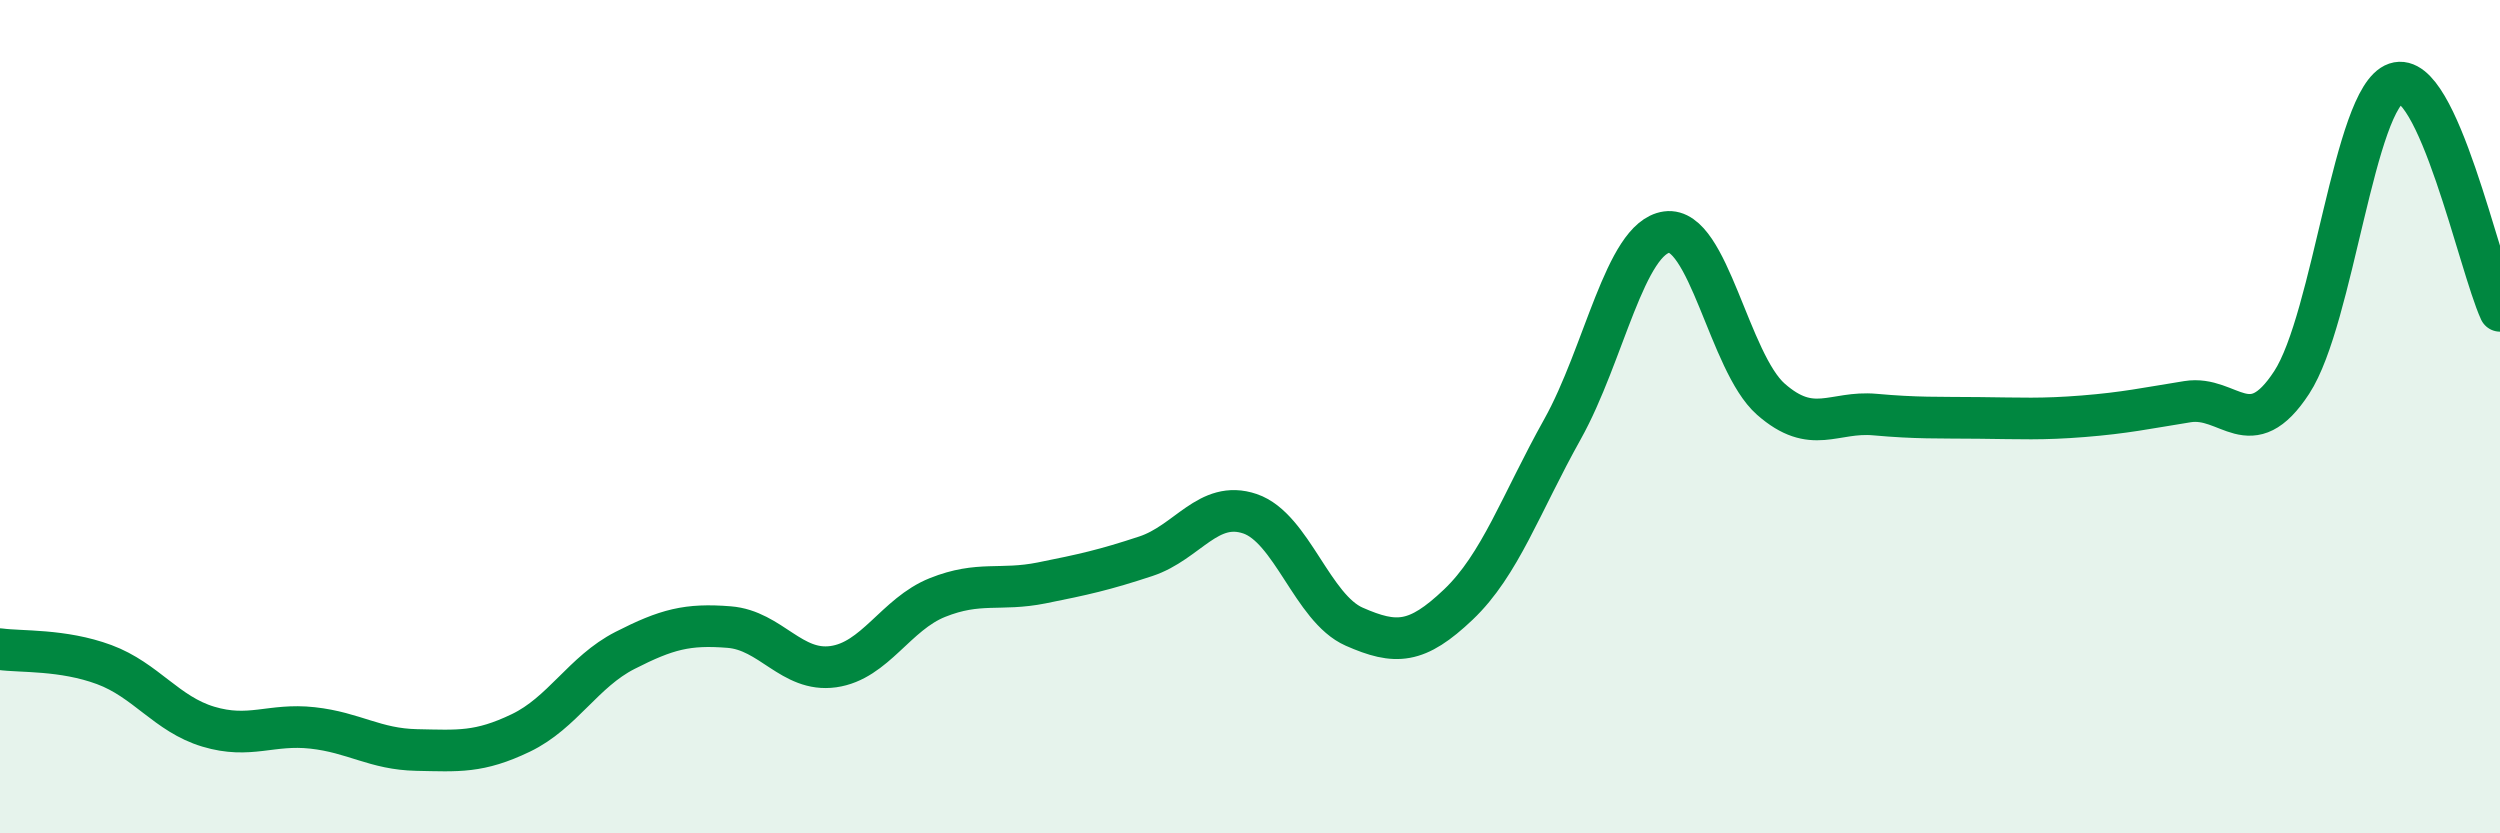 
    <svg width="60" height="20" viewBox="0 0 60 20" xmlns="http://www.w3.org/2000/svg">
      <path
        d="M 0,15.58 C 0.5,15.65 1.5,15.58 2.5,15.95 C 3.5,16.32 4,17.14 5,17.44 C 6,17.74 6.5,17.36 7.5,17.47 C 8.5,17.58 9,17.98 10,18 C 11,18.02 11.5,18.07 12.5,17.59 C 13.5,17.11 14,16.12 15,15.61 C 16,15.1 16.5,14.97 17.5,15.05 C 18.5,15.13 19,16.14 20,16 C 21,15.86 21.5,14.74 22.5,14.34 C 23.5,13.94 24,14.19 25,13.99 C 26,13.79 26.5,13.68 27.5,13.35 C 28.5,13.02 29,11.99 30,12.33 C 31,12.67 31.5,14.6 32.5,15.04 C 33.5,15.48 34,15.46 35,14.51 C 36,13.56 36.5,12.09 37.5,10.3 C 38.5,8.51 39,5.71 40,5.57 C 41,5.43 41.5,8.7 42.5,9.58 C 43.5,10.46 44,9.86 45,9.95 C 46,10.04 46.5,10.02 47.5,10.03 C 48.5,10.04 49,10.07 50,9.99 C 51,9.91 51.5,9.8 52.5,9.64 C 53.5,9.48 54,10.71 55,9.18 C 56,7.65 56.5,2.34 57.5,2 C 58.5,1.66 59.5,6.37 60,7.46L60 20L0 20Z"
        fill="#008740"
        opacity="0.1"
        stroke-linecap="round"
        stroke-linejoin="round"
      />
      <path
        d="M 0,15.58 C 0.5,15.65 1.5,15.58 2.5,15.95 C 3.5,16.32 4,17.14 5,17.44 C 6,17.74 6.5,17.36 7.5,17.47 C 8.5,17.58 9,17.98 10,18 C 11,18.02 11.5,18.07 12.5,17.59 C 13.5,17.11 14,16.12 15,15.61 C 16,15.1 16.5,14.97 17.5,15.05 C 18.5,15.13 19,16.14 20,16 C 21,15.86 21.5,14.74 22.5,14.34 C 23.5,13.94 24,14.19 25,13.99 C 26,13.79 26.5,13.68 27.5,13.35 C 28.5,13.02 29,11.99 30,12.33 C 31,12.67 31.5,14.6 32.5,15.04 C 33.5,15.48 34,15.46 35,14.51 C 36,13.56 36.5,12.09 37.5,10.3 C 38.5,8.51 39,5.71 40,5.57 C 41,5.43 41.5,8.7 42.5,9.58 C 43.5,10.46 44,9.86 45,9.95 C 46,10.04 46.5,10.02 47.5,10.03 C 48.5,10.04 49,10.07 50,9.99 C 51,9.91 51.5,9.8 52.5,9.64 C 53.5,9.48 54,10.71 55,9.18 C 56,7.65 56.5,2.34 57.5,2 C 58.5,1.66 59.5,6.37 60,7.46"
        stroke="#008740"
        stroke-width="1"
        fill="none"
        stroke-linecap="round"
        stroke-linejoin="round"
      />
    </svg>
  